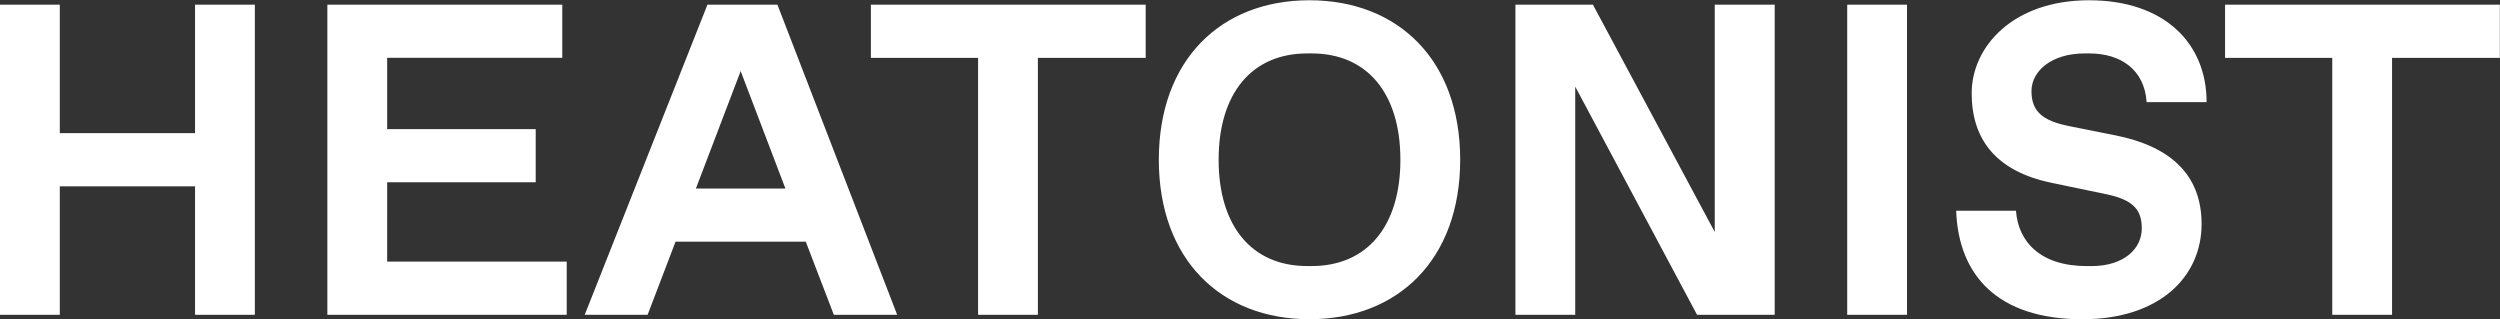 <svg xmlns="http://www.w3.org/2000/svg" width="169.31" height="21.625" viewBox="0 0 169.31 21.625">
  <rect x="0" y="0" width="169.31" height="21.625" fill="#333333" stroke="none"/>
<defs>
    <style>
      .cls-1 {
        fill: #fff;
        fill-rule: evenodd;
      }
    </style>
  </defs>
  <path id="HEATONIST" class="cls-1" d="M2110.94,973.662h4.05v-8.7h9.16v8.7h4.05v-21h-4.05v8.7h-9.16v-8.7h-4.05v21Zm22.17,0h16.21v-3.6h-12.16V964.69h10.06v-3.6h-10.06v-4.831h11.86v-3.6h-15.91v21Zm31.02-8.552h-6.06l3.03-7.951Zm3.28,8.552h4.29l-8.11-21h-4.74l-8.31,21h4.26l1.89-4.951h8.82Zm9.77,0h4.05v-17.4h7.3v-3.6h-18.61v3.6h7.26v17.4Zm22.44,0.3c6.01,0,10.21-4.051,10.21-10.8s-4.2-10.8-10.21-10.8-10.2,4.051-10.2,10.8S2193.62,973.962,2199.62,973.962Zm-0.15-3.6c-3.75,0-6-2.7-6-7.2s2.25-7.2,6-7.2h0.3c3.76,0,6.01,2.7,6.01,7.2s-2.25,7.2-6.01,7.2h-0.3Zm26.4,3.3h5.26v-21h-4.06v15.393l-8.25-15.393h-5.25v21h4.05V958.209Zm10.17,0h4.05v-21h-4.05v21Zm20.28-14.4h4.06c0-3.991-2.86-6.9-7.96-6.9-5.16,0-7.95,3.15-7.95,6.3,0,3.121,1.65,5.281,5.4,6.061l3.75,0.781c1.86,0.39,2.37,1.11,2.37,2.31,0,1.35-1.17,2.551-3.42,2.551h-0.3c-3.15,0-4.65-1.651-4.8-3.751h-4.05c0.15,4.351,2.79,7.351,8.55,7.351,5.19,0,8.07-2.85,8.07-6.451,0-3.421-2.22-5.281-5.82-6l-3.15-.63c-1.8-.361-2.55-0.991-2.55-2.371,0-1.35,1.35-2.551,3.6-2.551h0.3C2254.58,955.958,2256.17,957.069,2256.32,959.259Zm12.57,14.4h4.05v-17.4h7.3v-3.6h-18.61v3.6h7.26v17.4Z" transform="translate(-2110.94 -952.344)"/>
</svg>
